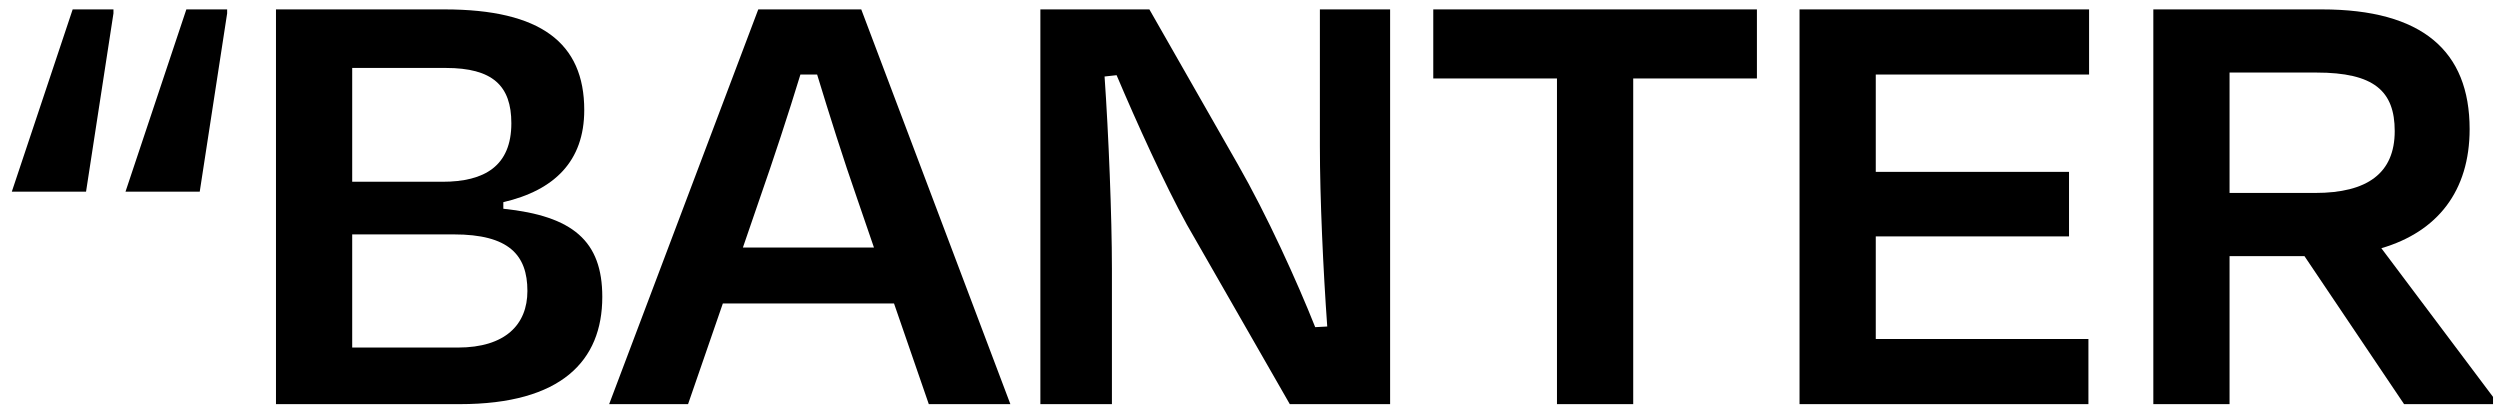 <svg width="133" height="22" viewBox="0 0 133 22" fill="none" xmlns="http://www.w3.org/2000/svg">
<g clip-path="url(#clip0_160_1130)">
<path d="M4.578 10.195L6.036 0.71V0.5H3.866L0.629 10.195H4.578ZM10.626 10.195L12.084 0.71V0.5H9.914L6.677 10.195H10.626Z" fill="#242424" style="fill:#242424;fill:color(display-p3 0.141 0.141 0.141);fill-opacity:1;"/>
<path d="M24.145 12.47C27.062 12.47 28.058 13.555 28.058 15.48C28.058 17.265 26.884 18.49 24.358 18.49H18.737V12.47H24.145ZM23.718 3.615C26.208 3.615 27.204 4.56 27.204 6.555C27.204 8.83 25.781 9.67 23.54 9.67H18.737V3.615H23.718ZM14.682 21.5H24.465C29.872 21.5 32.042 19.19 32.042 15.795C32.042 12.82 30.477 11.49 26.777 11.105V10.755C29.481 10.125 31.082 8.585 31.082 5.855C31.082 2.285 28.769 0.5 23.646 0.5H14.682V21.5Z" fill="#242424" style="fill:#242424;fill:color(display-p3 0.141 0.141 0.141);fill-opacity:1;"/>
<path d="M49.412 21.5H53.752L45.819 0.5H40.34L32.407 21.5H36.605L38.455 16.145H47.562L49.412 21.5ZM40.412 10.58C41.159 8.445 41.941 6.065 42.582 3.965H43.471C44.111 6.065 44.859 8.445 45.606 10.58L46.495 13.17H39.522L40.412 10.58Z" fill="#242424" style="fill:#242424;fill:color(display-p3 0.141 0.141 0.141);fill-opacity:1;"/>
<path d="M68.617 21.5H73.954V0.5H70.218V7.78C70.218 10.545 70.396 14.395 70.609 17.37L69.969 17.405C69.009 14.99 67.408 11.455 65.842 8.725L61.147 0.5H55.348V21.5H59.154V14.29C59.154 11.525 58.976 7.115 58.763 4.07L59.403 4C60.471 6.52 61.965 9.81 63.139 11.945L68.617 21.5Z" fill="#242424" style="fill:#242424;fill:color(display-p3 0.141 0.141 0.141);fill-opacity:1;"/>
<path d="M76.25 4.175H82.831V21.5H86.887V4.175H93.468V0.5H76.25V4.175Z" fill="#242424" style="fill:#242424;fill:color(display-p3 0.141 0.141 0.141);fill-opacity:1;"/>
<path d="M95.735 21.5H111.104V18.035H99.791V12.575H110.072V9.145H99.791V3.965H111.139V0.5H95.735V21.5Z" fill="#242424" style="fill:#242424;fill:color(display-p3 0.141 0.141 0.141);fill-opacity:1;"/>
<path d="M123.237 3.86C126.297 3.86 127.399 4.84 127.399 6.975C127.399 9.215 125.941 10.265 123.166 10.265H118.612V3.86H123.237ZM127.897 21.5H132.629V21.115L126.688 13.205C129.676 12.33 131.384 10.16 131.384 6.87C131.384 2.705 128.858 0.5 123.522 0.5H114.557V21.5H118.612V13.625H122.597L127.897 21.5Z" fill="#242424" style="fill:#242424;fill:color(display-p3 0.141 0.141 0.141);fill-opacity:1;"/>
</g>
<defs>
<clipPath id="clip0_160_1130">
<rect width="132" height="21" fill="white" style="fill:white;fill-opacity:1;" transform="translate(0.629 0.5)"/>
</clipPath>
</defs>
</svg>
